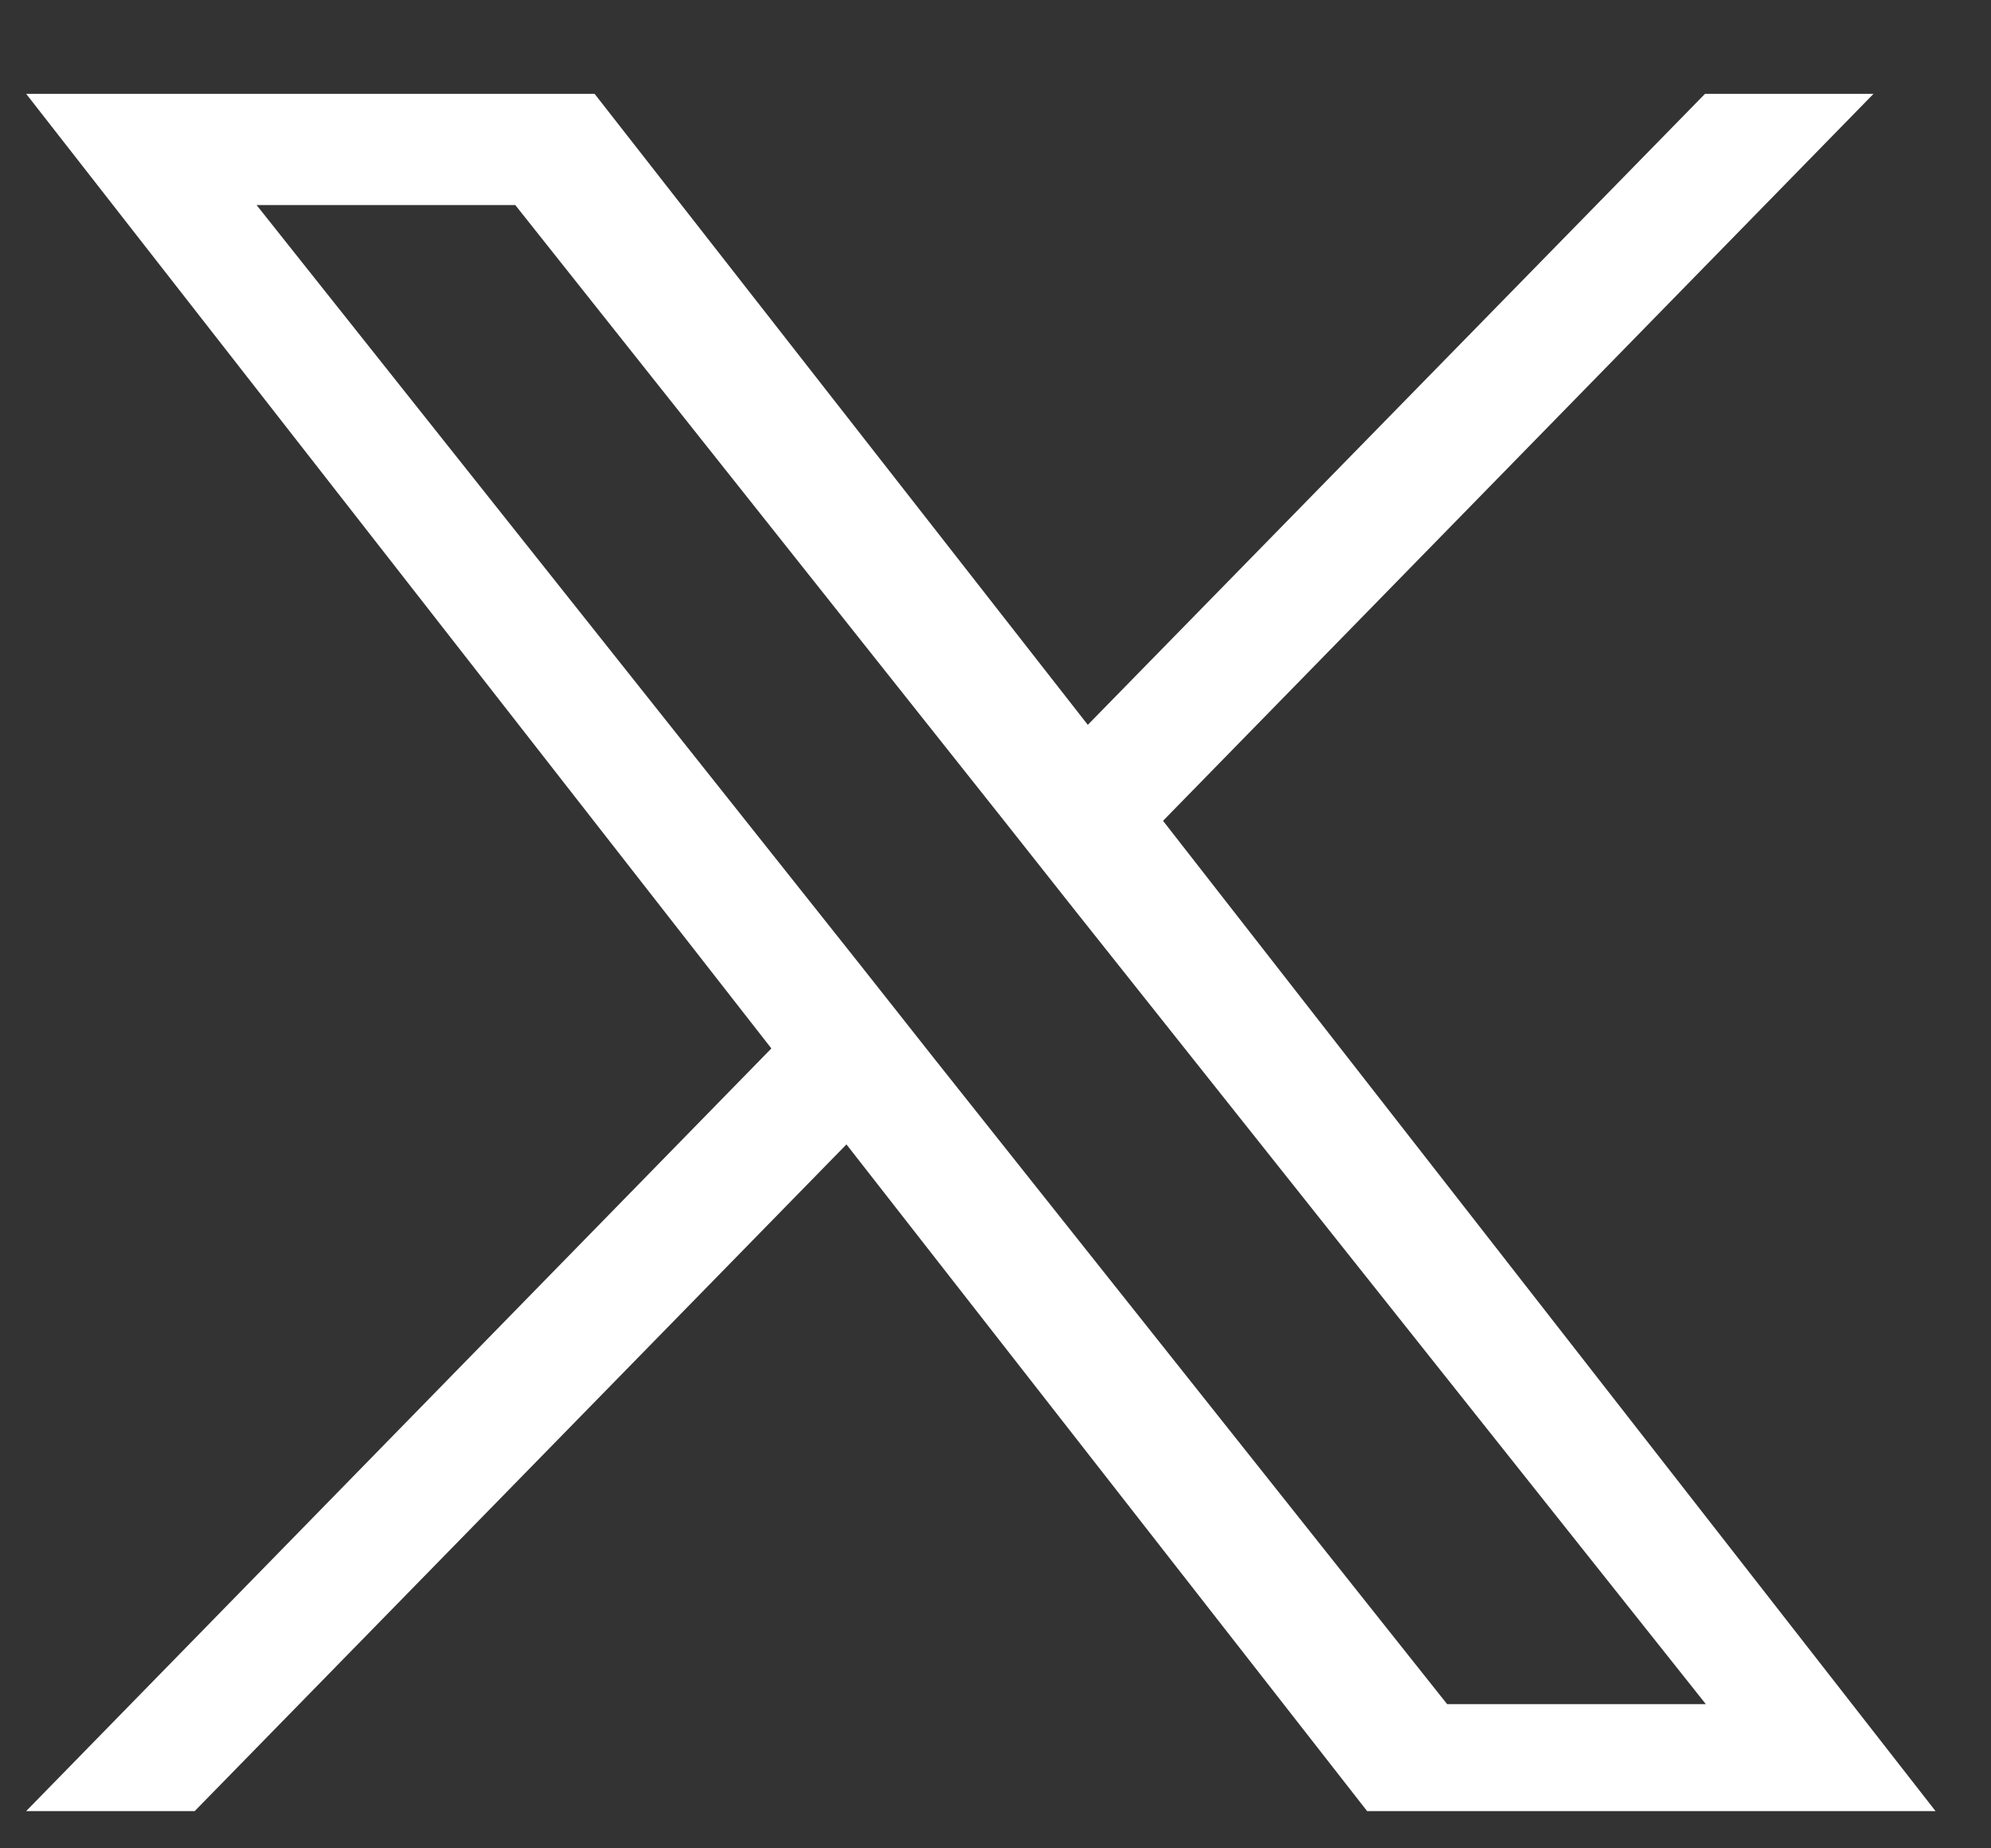 <svg width="14" height="13" viewBox="0 0 14 13" fill="none" xmlns="http://www.w3.org/2000/svg">
<rect x="0" y="0" width="14" height="13" fill="#333333" stroke="none"/>
<path d="M8.178 5.773L13.174 0.66H11.989L7.649 5.098L4.181 0.66H0.184L5.424 7.374L0.184 12.738H1.369L5.952 8.049L9.613 12.738H13.61L8.178 5.773ZM6.557 7.43L6.028 6.76L1.804 1.442H3.623L7.033 5.738L7.562 6.407L11.995 11.986H10.176L6.557 7.43Z" fill="white"/>
</svg>
